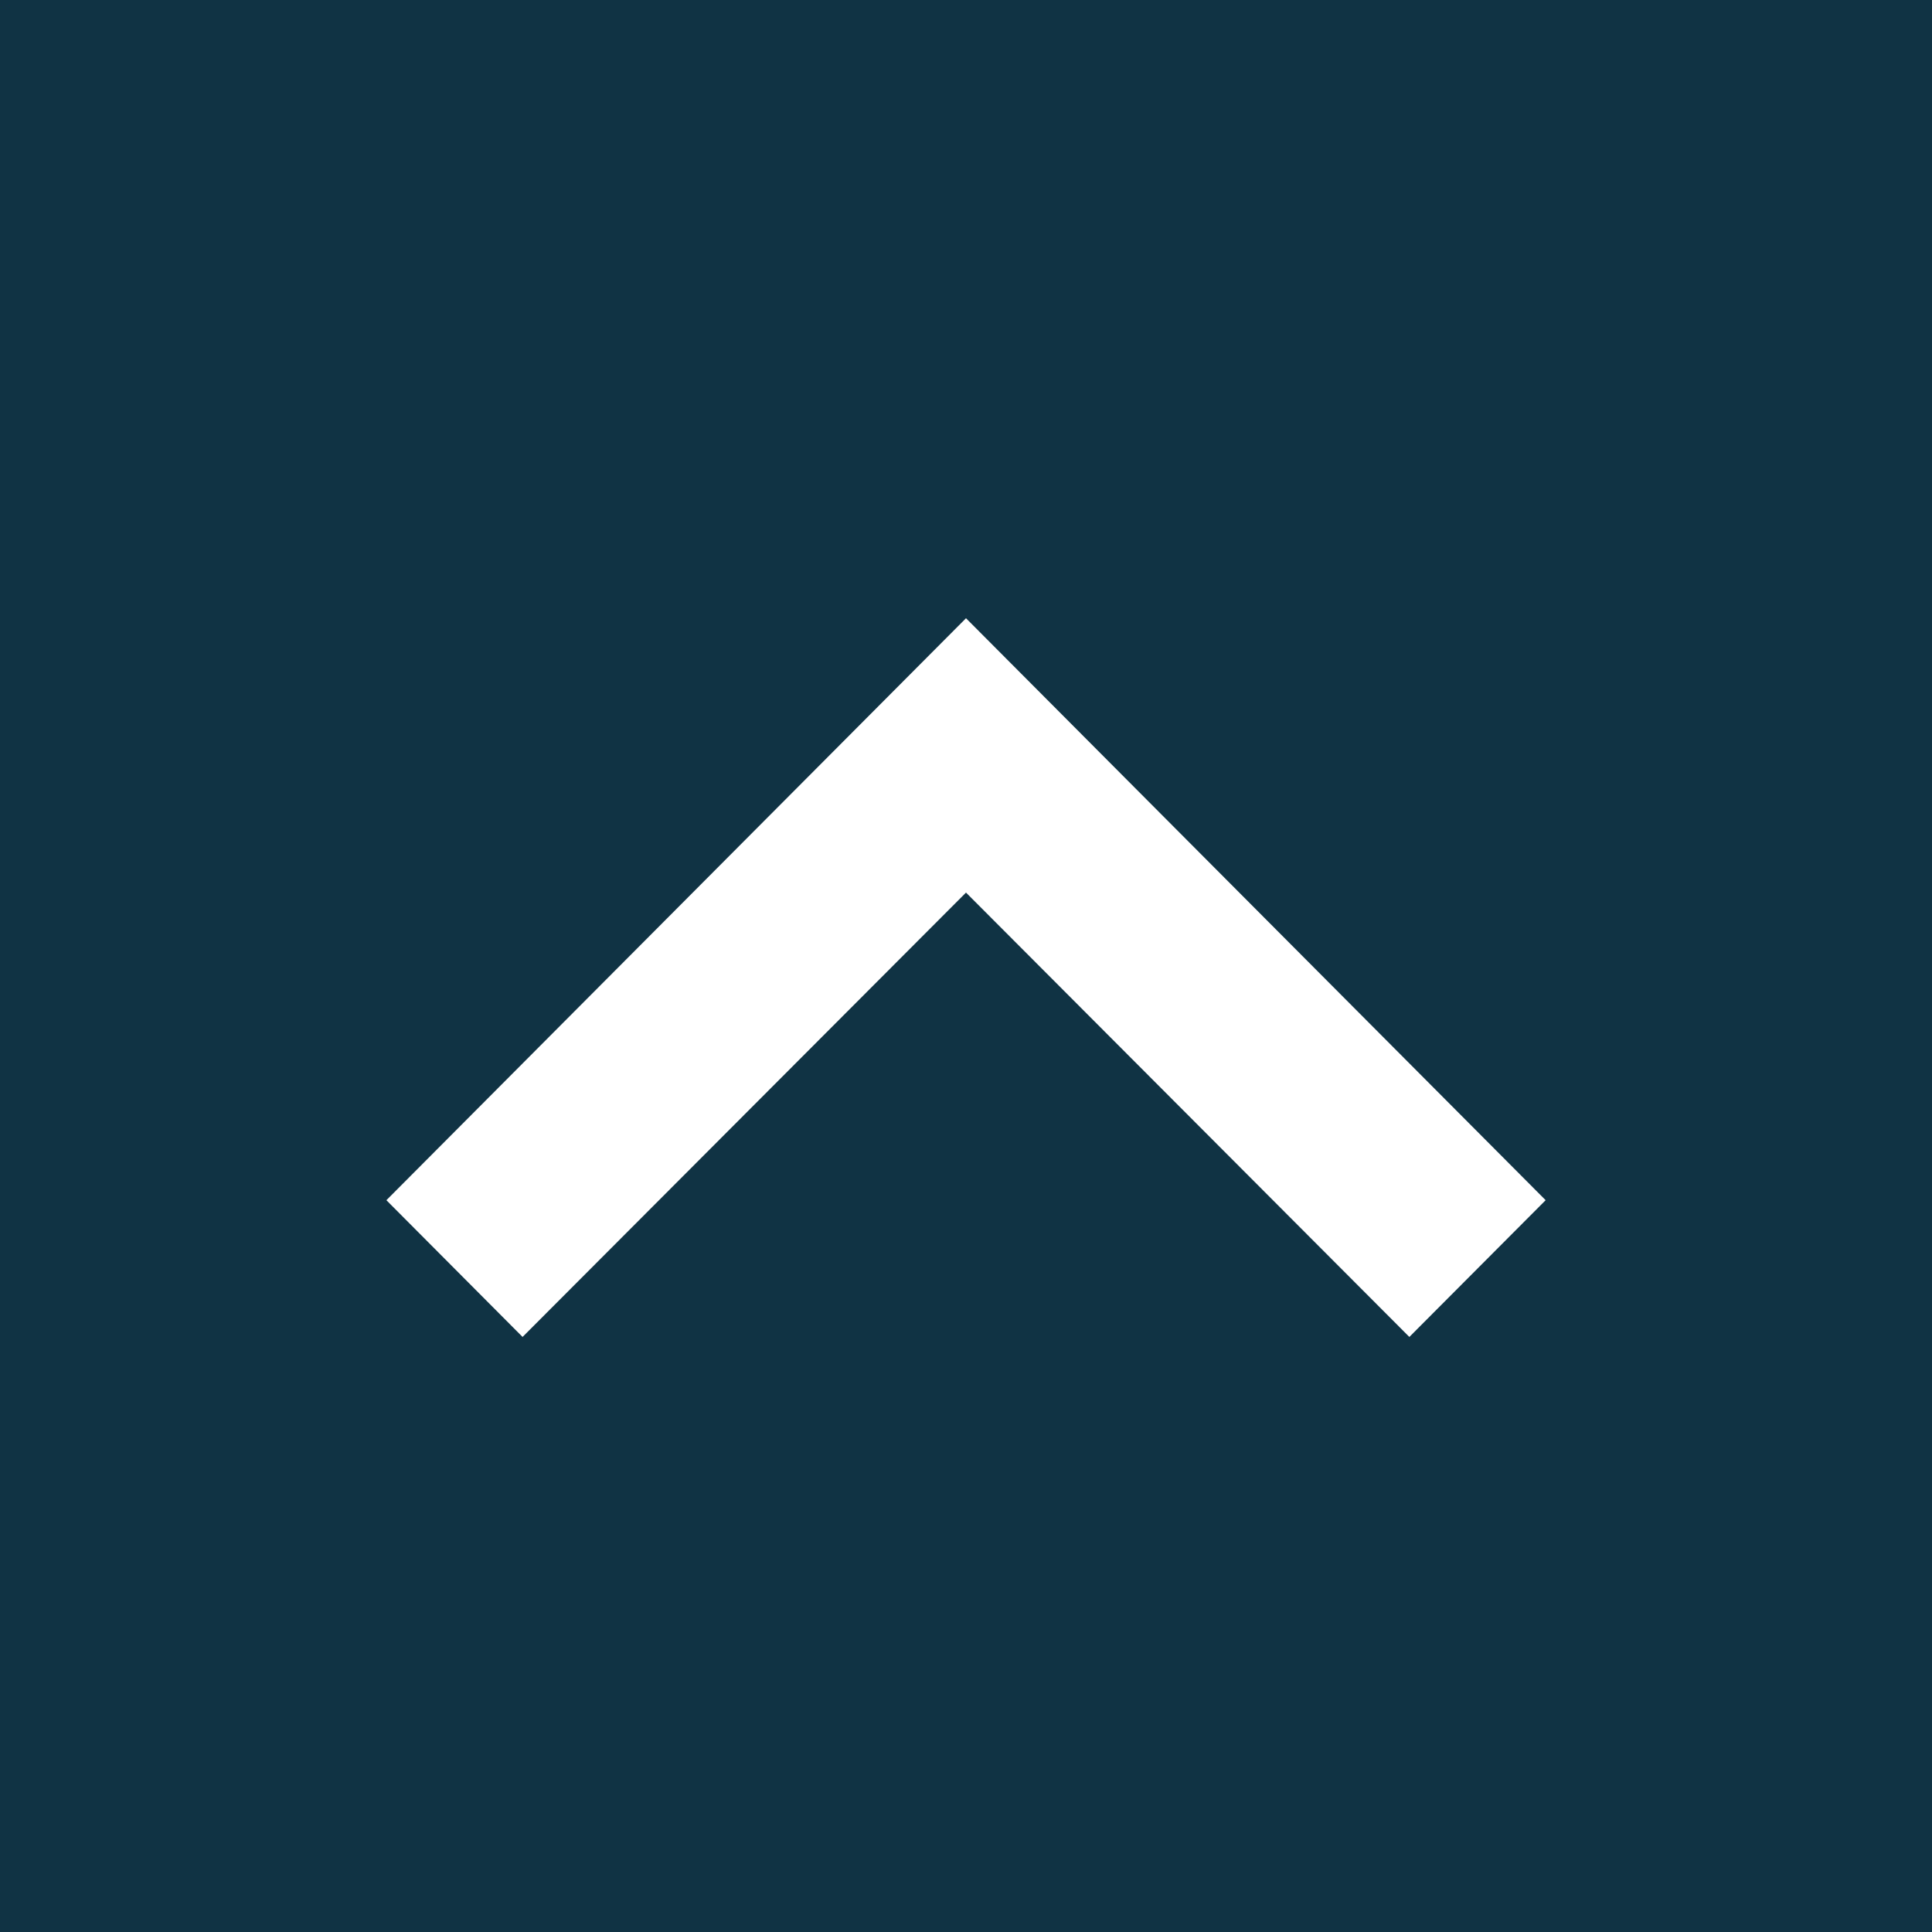 <?xml version="1.0" encoding="UTF-8"?>
<svg width="50px" height="50px" viewBox="0 0 50 50" version="1.1" xmlns="http://www.w3.org/2000/svg" xmlns:xlink="http://www.w3.org/1999/xlink">
    <!-- Generator: Sketch 63 (92445) - https://sketch.com -->
    <title>Group 2</title>
    <desc>Created with Sketch.</desc>
    <g id="Abo-a-Car---Desktop" stroke="none" stroke-width="1" fill="none" fill-rule="evenodd">
        <g id="20_PB_sharetoo_Website_Home-Alternative-Bildauswahl" transform="translate(-1630, -5629)">
            <g id="Group-2" transform="translate(1630, 5629)">
                <rect id="Rechteck_446" fill="#103344" fill-rule="nonzero" x="0" y="0" width="50" height="50"></rect>
                <polygon id="Fill-1" fill="#FFFFFF" points="10 31.061 13.524 34.6 25 23.1 36.474 34.6 40 31.062 40 31.06 25 16"></polygon>
            </g>
        </g>
    </g>
</svg>